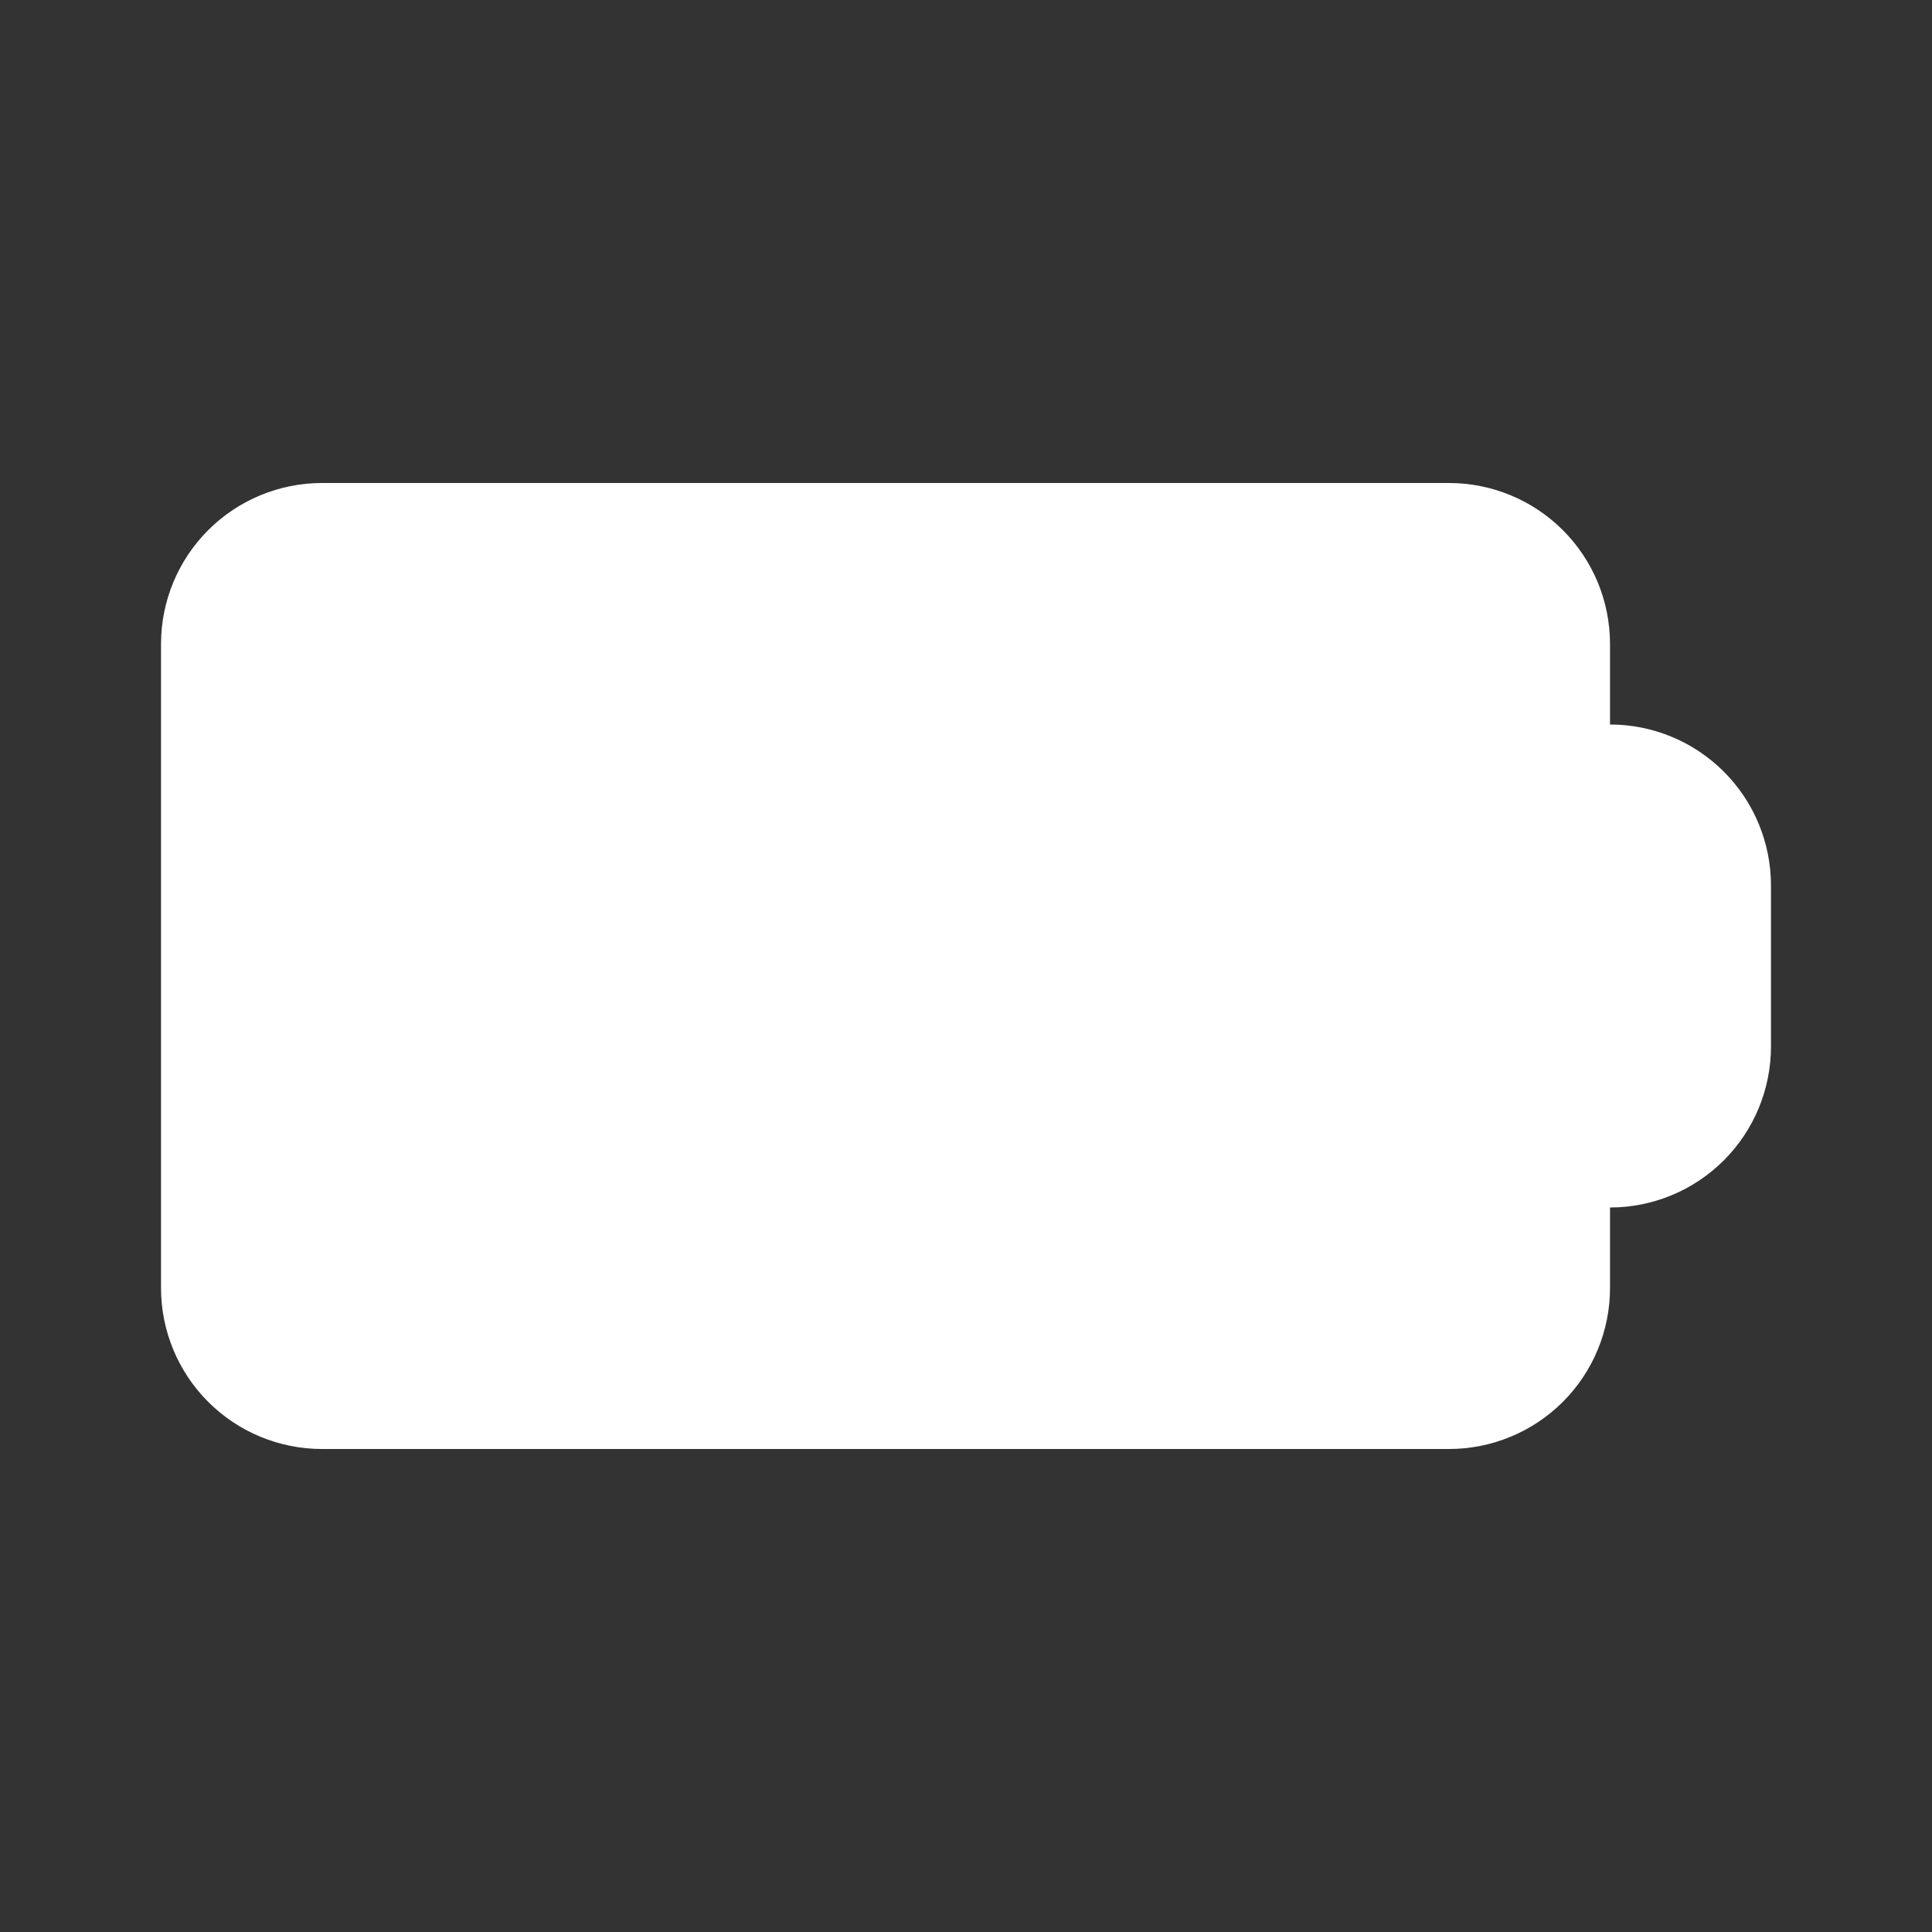<svg width="32" height="32" viewBox="0 0 32 32" fill="none" xmlns="http://www.w3.org/2000/svg">
<rect x="0" y="0" width="32" height="32" fill="#333333" stroke="none"/>
<g clip-path="url(#clip0_1182_12072)">
<path d="M5.333 8C4.626 8 3.948 8.281 3.448 8.781C2.948 9.281 2.667 9.959 2.667 10.667V21.333C2.667 22.041 2.948 22.719 3.448 23.219C3.948 23.719 4.626 24 5.333 24H24C24.707 24 25.386 23.719 25.886 23.219C26.386 22.719 26.667 22.041 26.667 21.333V20C27.374 20 28.052 19.719 28.552 19.219C29.052 18.719 29.333 18.041 29.333 17.333V14.667C29.333 13.959 29.052 13.281 28.552 12.781C28.052 12.281 27.374 12 26.667 12V10.667C26.667 9.959 26.386 9.281 25.886 8.781C25.386 8.281 24.707 8 24 8H5.333Z" fill="white"/>
</g>
<defs>
<clipPath id="clip0_1182_12072">
<rect width="32" height="32" fill="white"/>
</clipPath>
</defs>
</svg>
